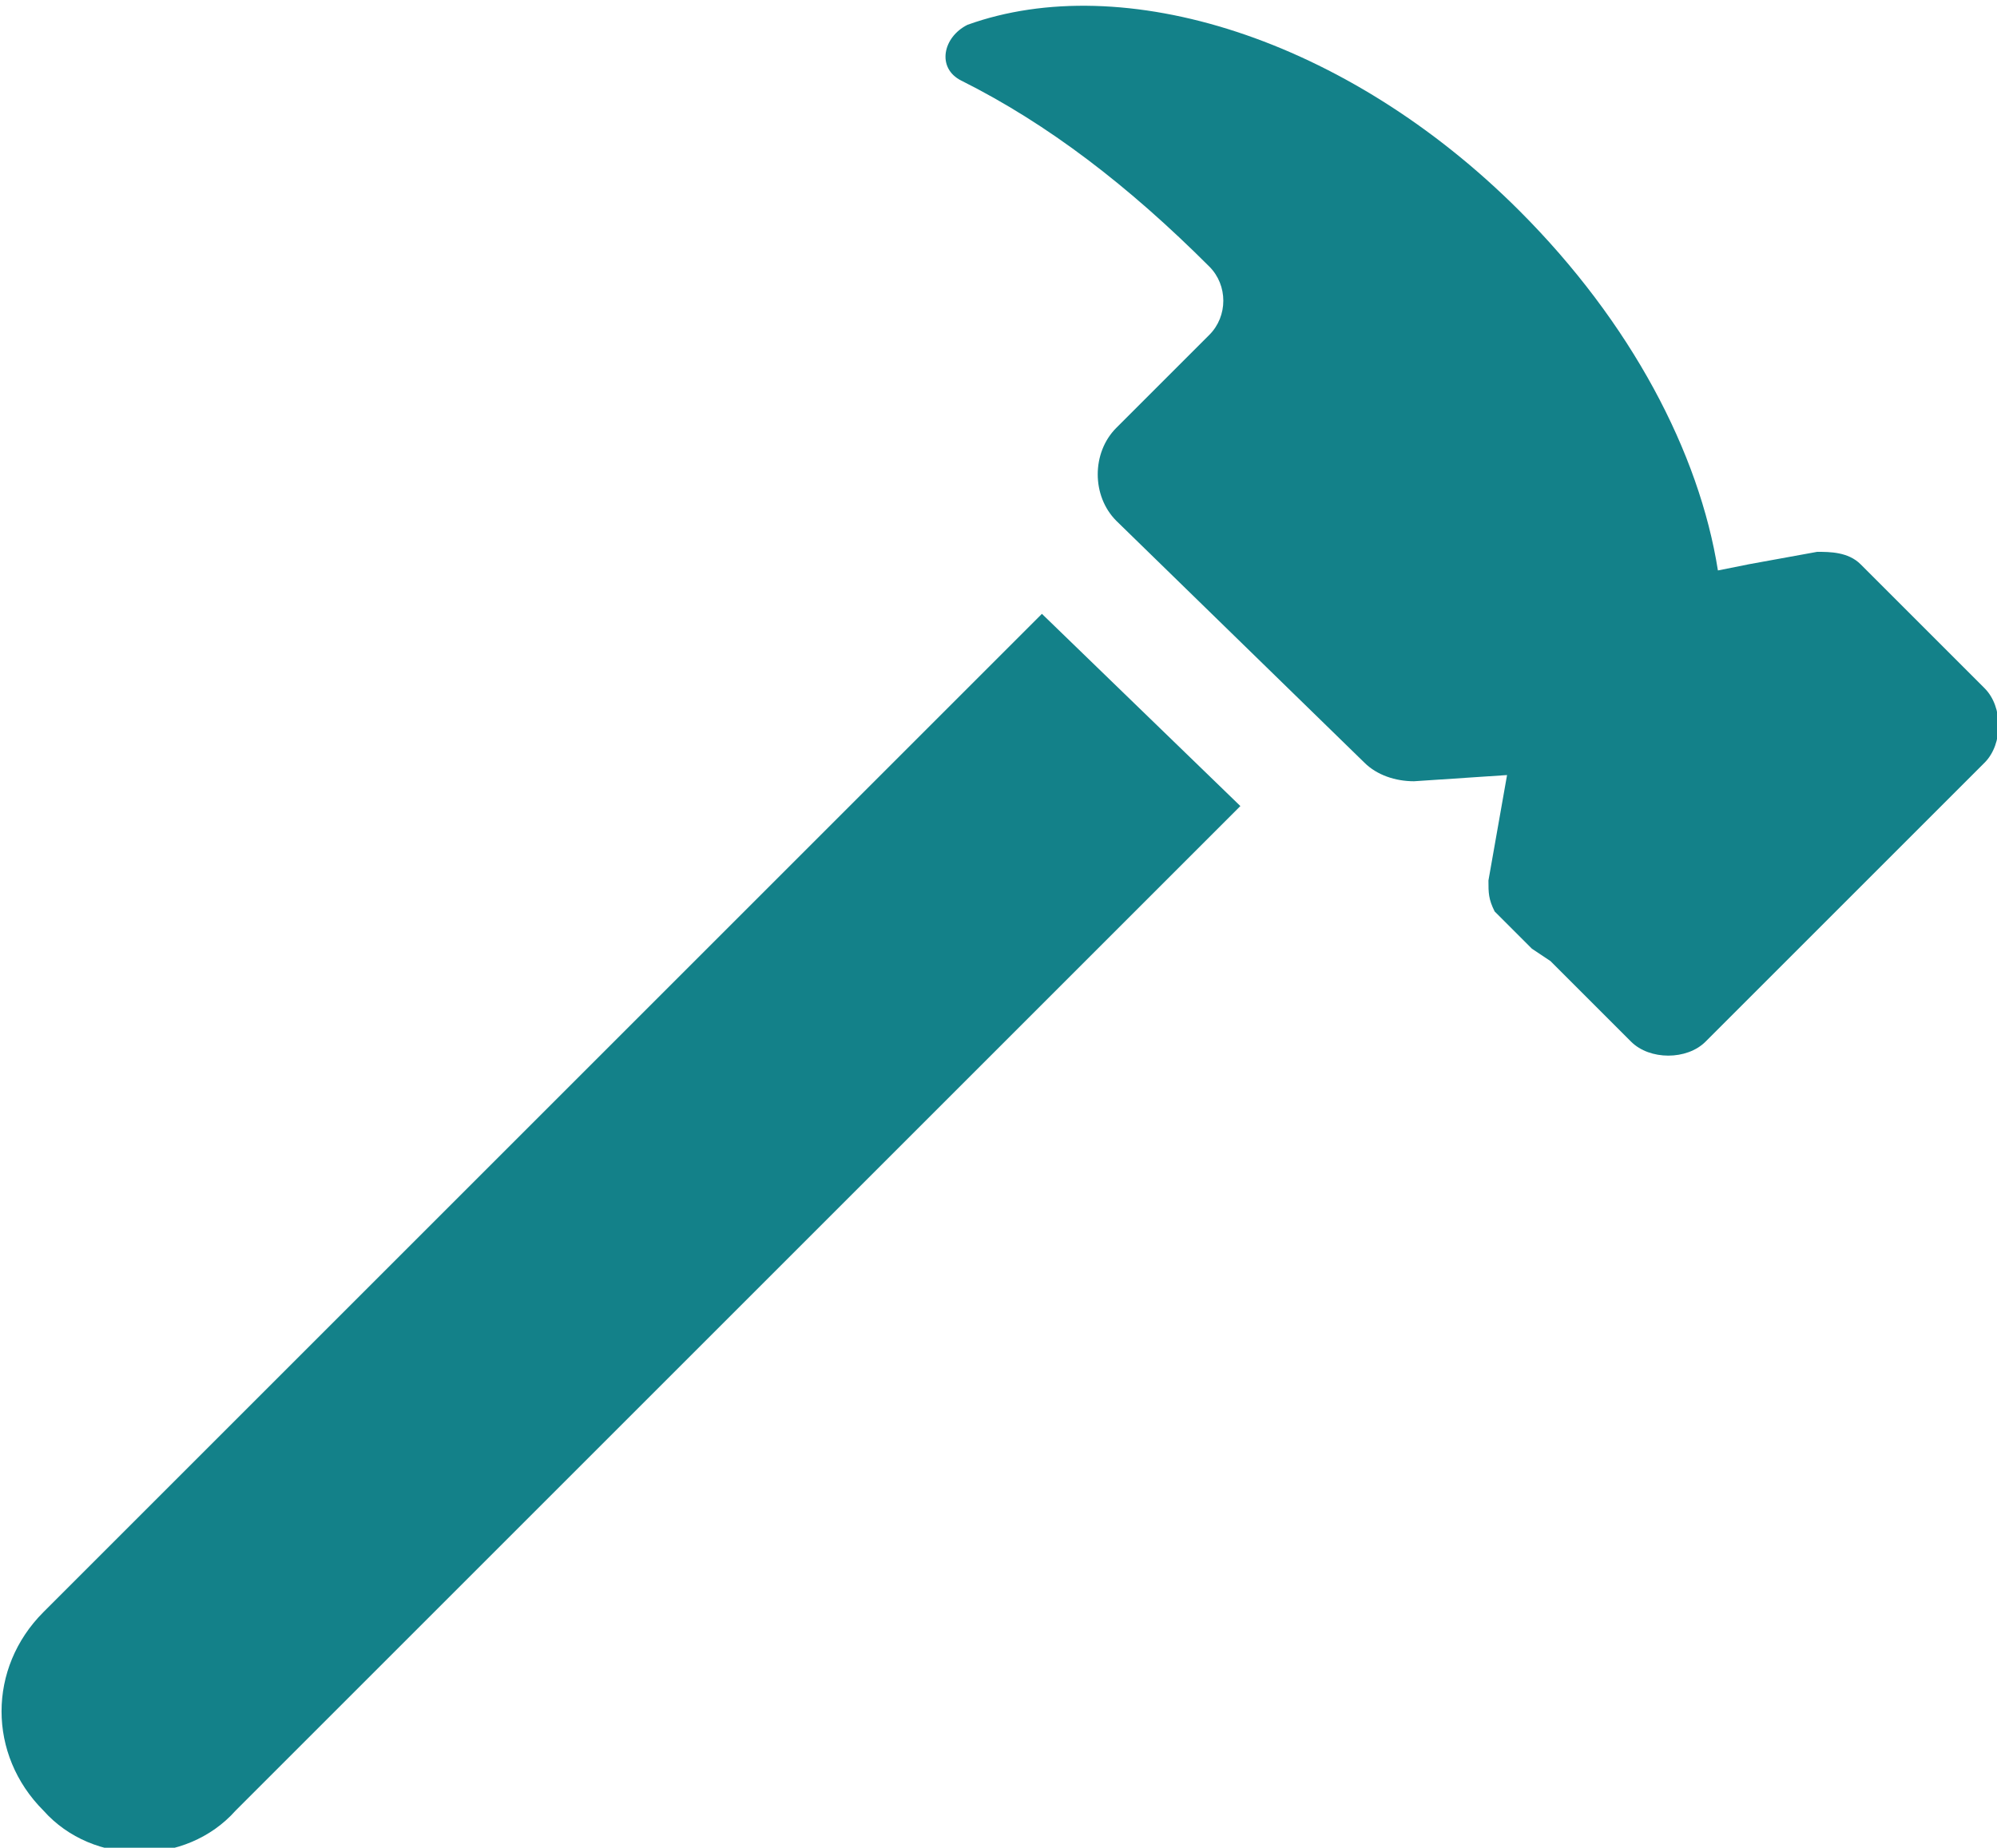 <?xml version="1.0" encoding="utf-8"?>
<!-- Generator: Adobe Illustrator 23.0.1, SVG Export Plug-In . SVG Version: 6.00 Build 0)  -->
<svg version="1.1" id="Layer_1" xmlns="http://www.w3.org/2000/svg" xmlns:xlink="http://www.w3.org/1999/xlink" x="0px" y="0px"
	 viewBox="0 0 32.2 29.8" style="enable-background:new 0 0 32.2 29.8;" xml:space="preserve">
<style type="text/css">
	.st0{fill:#138189;}
</style>
<g>
	<path class="st0" d="M0.7,29.2L0.7,29.2c-0.9-0.9-0.9-2.3,0-3.2L16.8,9.9L20,13L3.8,29.2C3,30.1,1.5,30.1,0.7,29.2z"/>
	<path class="st0" d="M24.7,15.3l-0.6-0.6C24,14.5,24,14.4,24,14.2l0.3-1.7l-1.5,0.1c-0.3,0-0.6-0.1-0.8-0.3L18,8.4
		c-0.4-0.4-0.4-1.1,0-1.5l1.5-1.5c0.3-0.3,0.3-0.8,0-1.1c-1.3-1.3-2.6-2.3-4-3c-0.4-0.2-0.3-0.7,0.1-0.9c2.5-0.9,6.1,0.2,8.9,3
		c1.8,1.8,2.9,3.9,3.2,5.8l0.5-0.1l1.1-0.2c0.2,0,0.5,0,0.7,0.2l2,2c0.3,0.3,0.3,0.9,0,1.2l-4.5,4.5c-0.3,0.3-0.9,0.3-1.2,0
		l-1.3-1.3L24.7,15.3z"/>
</g>
</svg>
